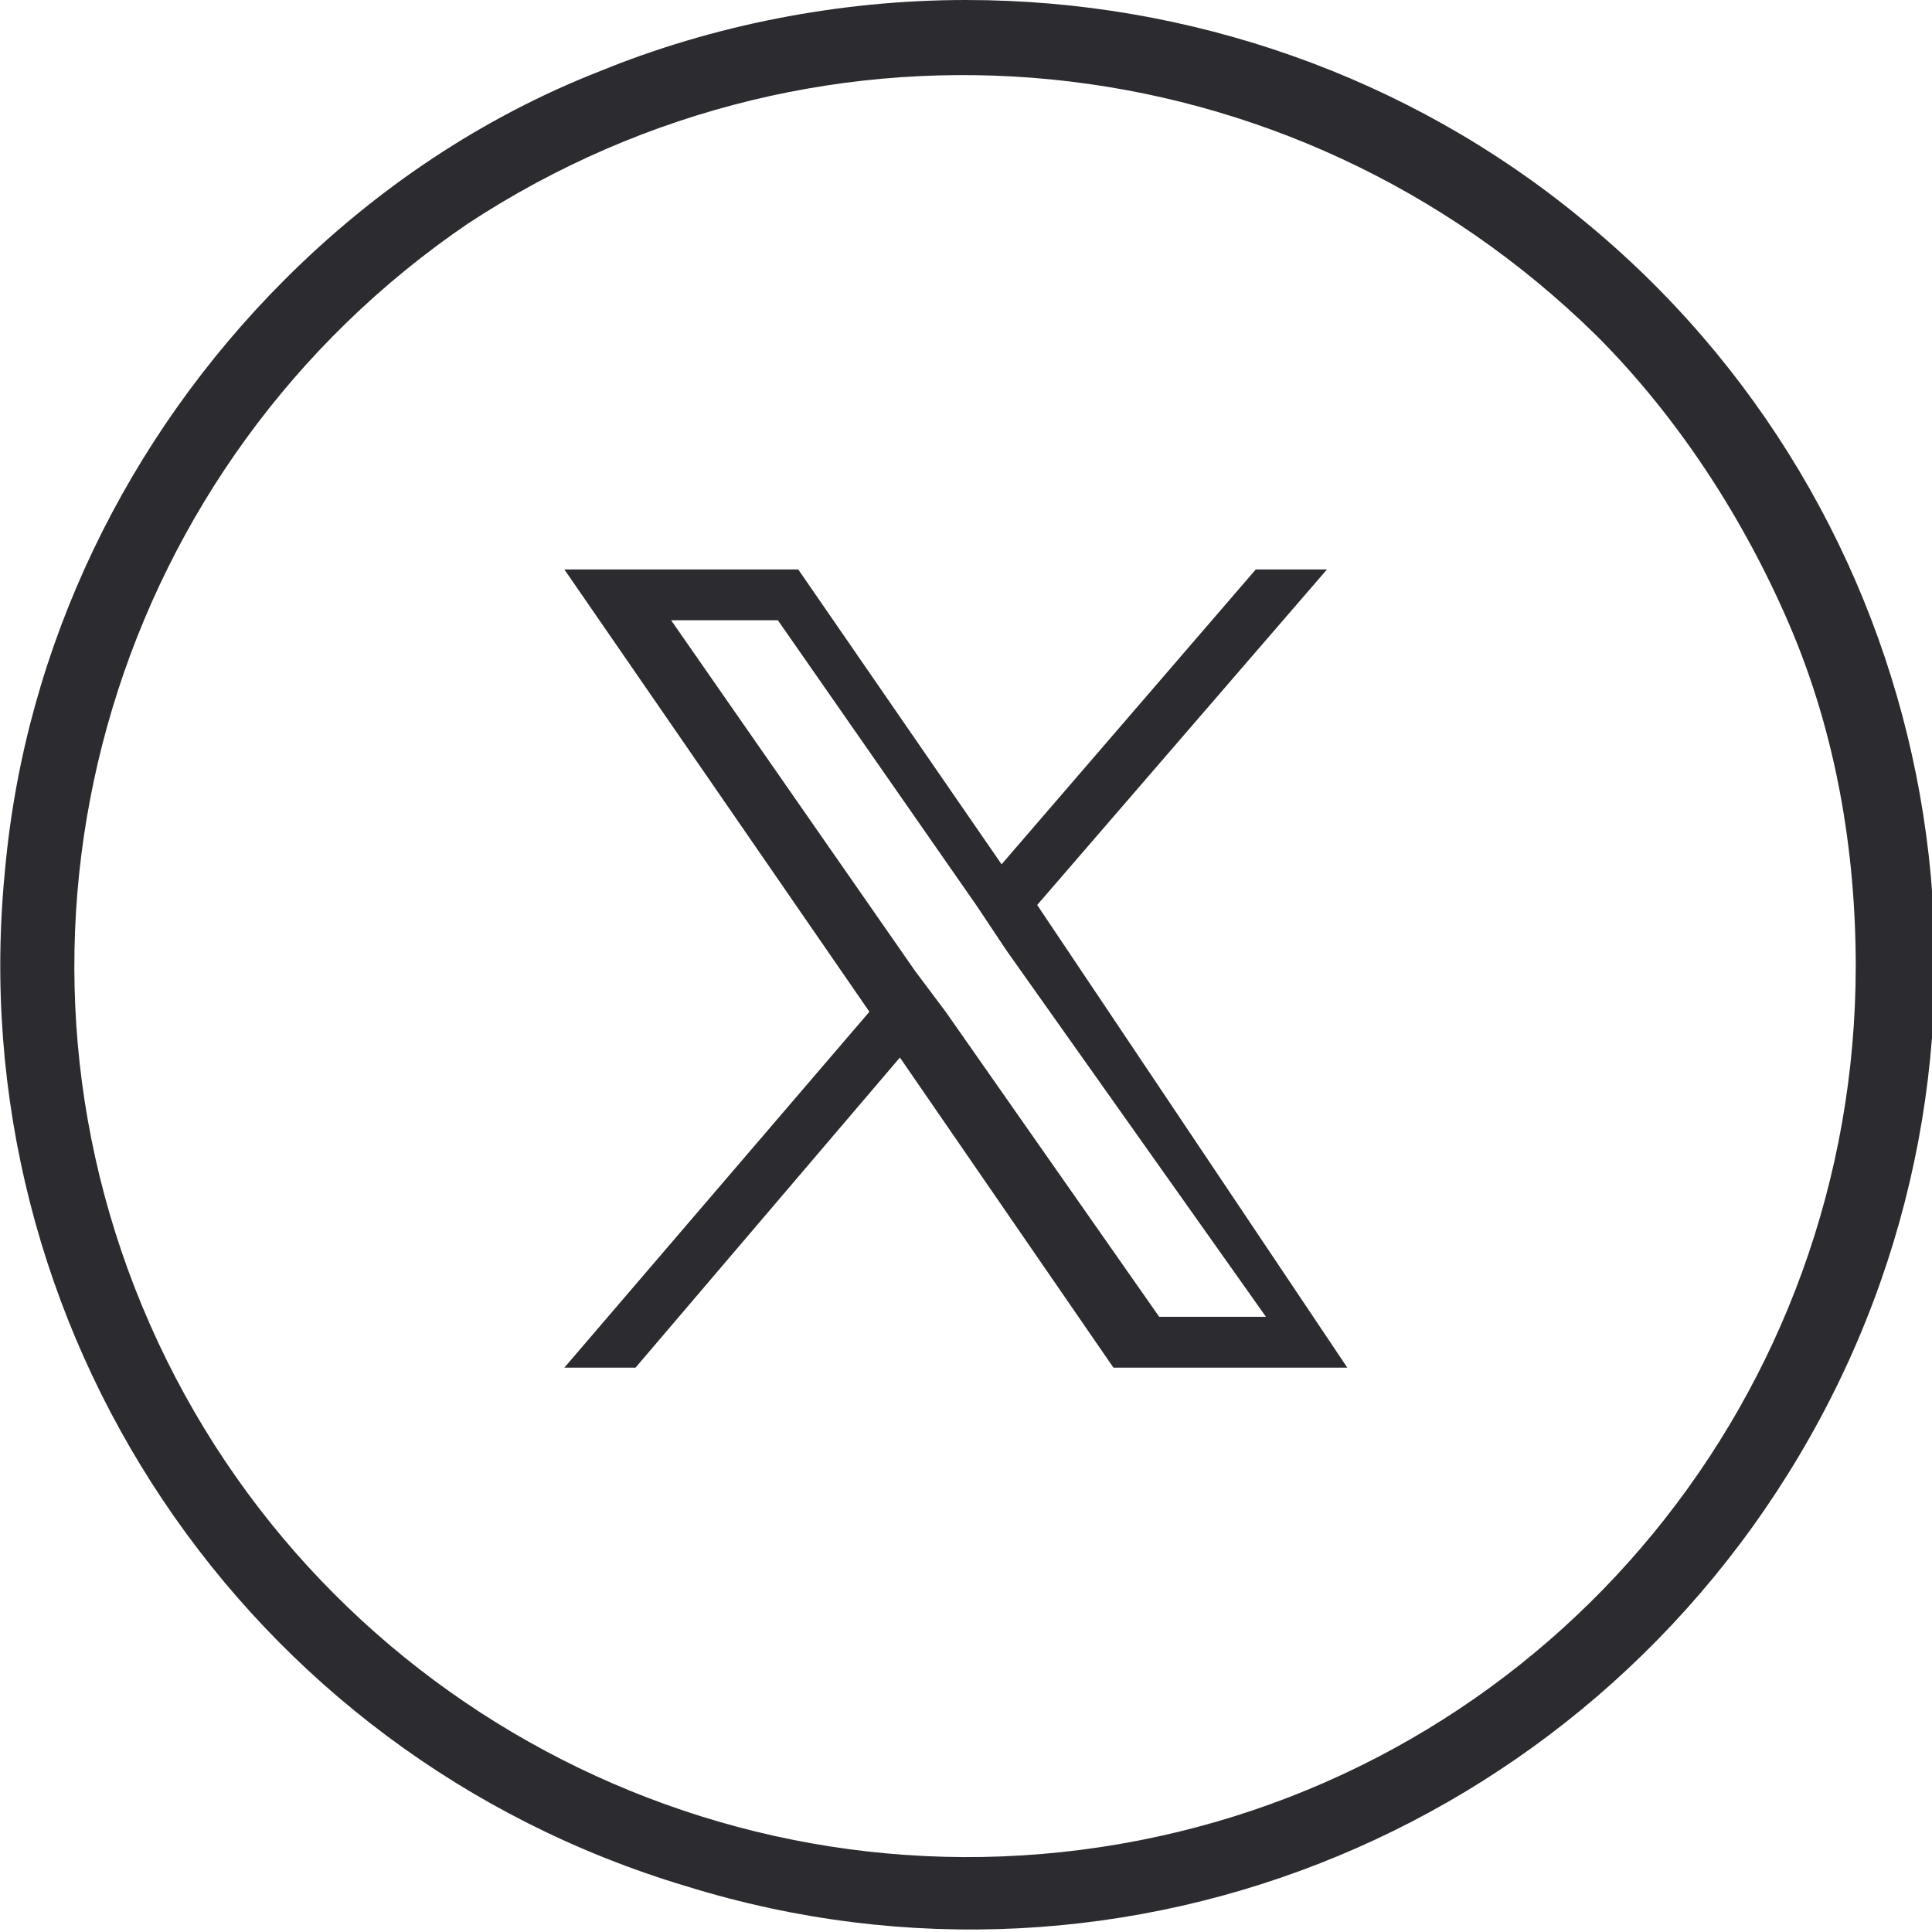 <?xml version="1.0" encoding="utf-8"?>
<!-- Generator: Adobe Illustrator 27.9.0, SVG Export Plug-In . SVG Version: 6.00 Build 0)  -->
<svg version="1.1" id="Layer_1" xmlns="http://www.w3.org/2000/svg" xmlns:xlink="http://www.w3.org/1999/xlink" x="0px" y="0px"
	 viewBox="0 0 38 38" style="enable-background:new 0 0 38 38;" xml:space="preserve" width="38" height="38">
<style type="text/css">
	.st0{fill:#2B2B30;}
</style>
<path class="st0" d="M19,0c4.4,0,8.7,1.5,12.1,4.3c7,5.7,9,15.6,4.7,23.6c-4.3,8-13.6,11.9-22.3,9.2c-8.7-2.6-14.3-11-13.4-20
	c0.4-4.4,2.4-8.5,5.5-11.6c1.8-1.8,3.9-3.2,6.2-4.1C14,0.5,16.5,0,19,0z M31.4,6.6C25.4,0.7,16.2-0.2,9.2,4.4
	C2.3,9.1-0.4,18,2.8,25.7C6,33.4,14.2,37.8,22.4,36.2c8.2-1.6,14.1-8.8,14.1-17.2c0-2.3-0.4-4.6-1.3-6.7S33,8.2,31.4,6.6L31.4,6.6
	L31.4,6.6z"/>
<path class="st0" d="M20.4,17.8l5.7-6.6h-1.4l-5,5.8l-4-5.8h-4.6l6,8.7l-6,7h1.4l5.2-6.1l4.2,6.1h4.6L20.4,17.8L20.4,17.8z
	 M18.6,19.9L18,19.1l-4.8-6.9h2.1l3.9,5.6l0.6,0.9l5.1,7.2h-2.1L18.6,19.9L18.6,19.9z"/>
</svg>
